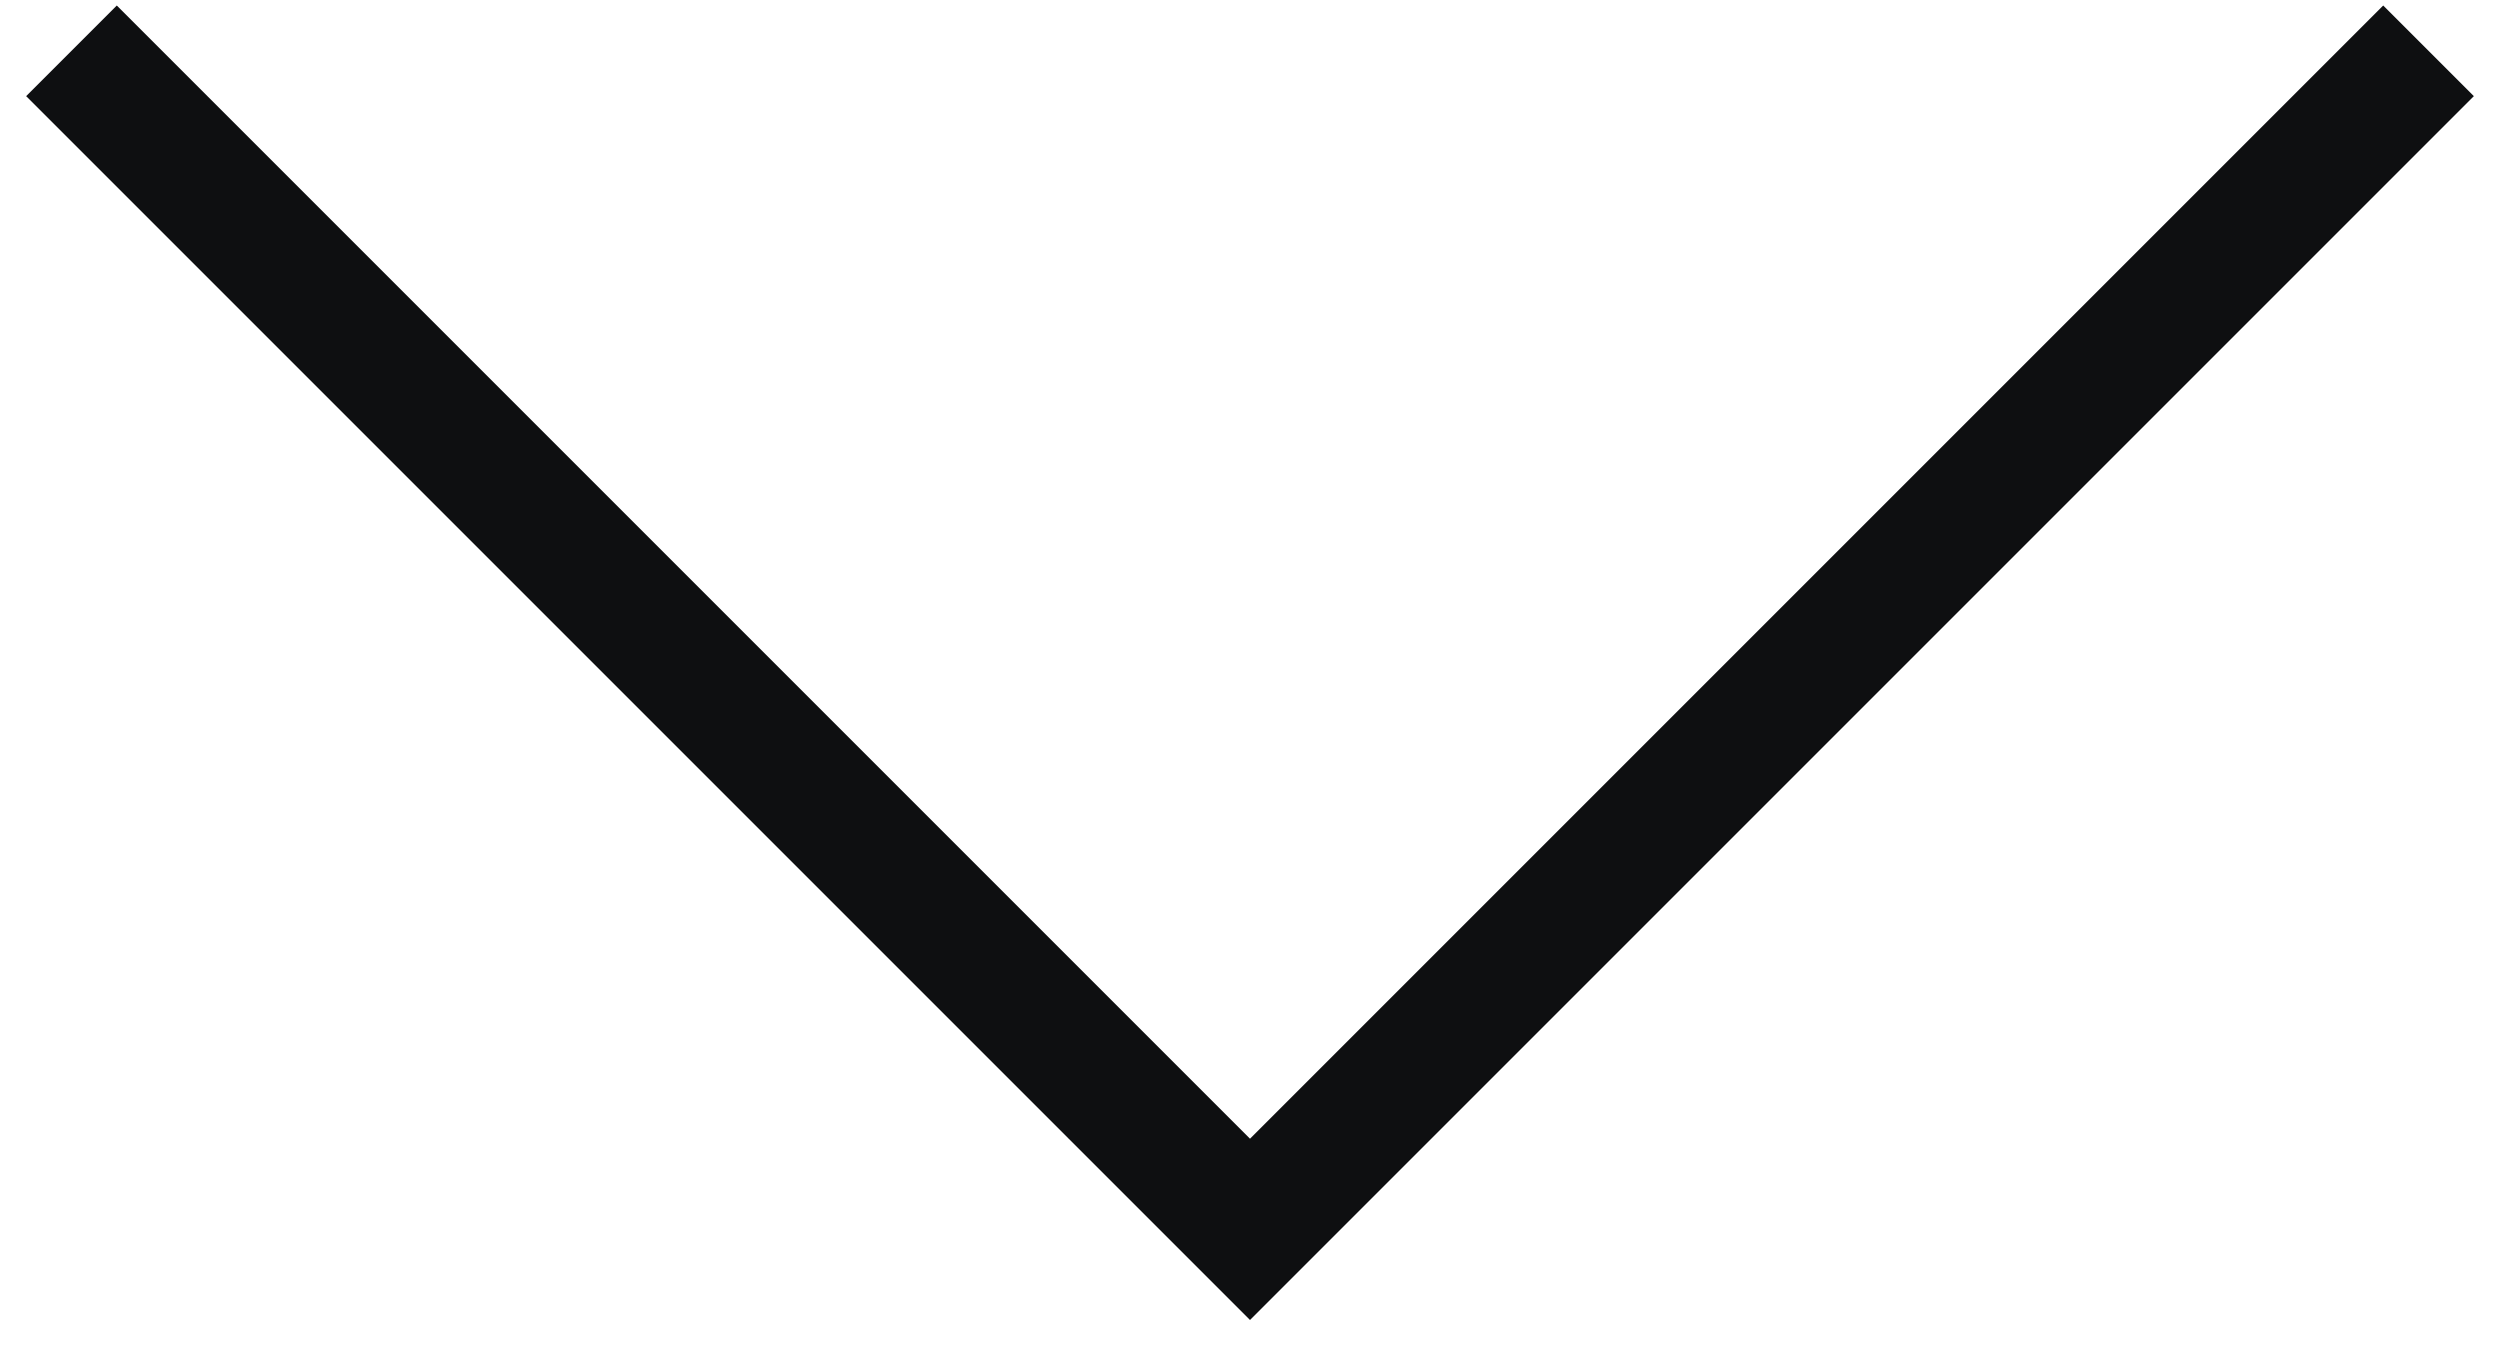 <svg width="39" height="21" viewBox="0 0 39 21" fill="none" xmlns="http://www.w3.org/2000/svg">
<path d="M0.408 1.5L1.822 0.086L19.5 17.764L37.178 0.086L38.592 1.5L19.5 20.592L0.408 1.5Z" fill="#0E0F11"/>
</svg>
